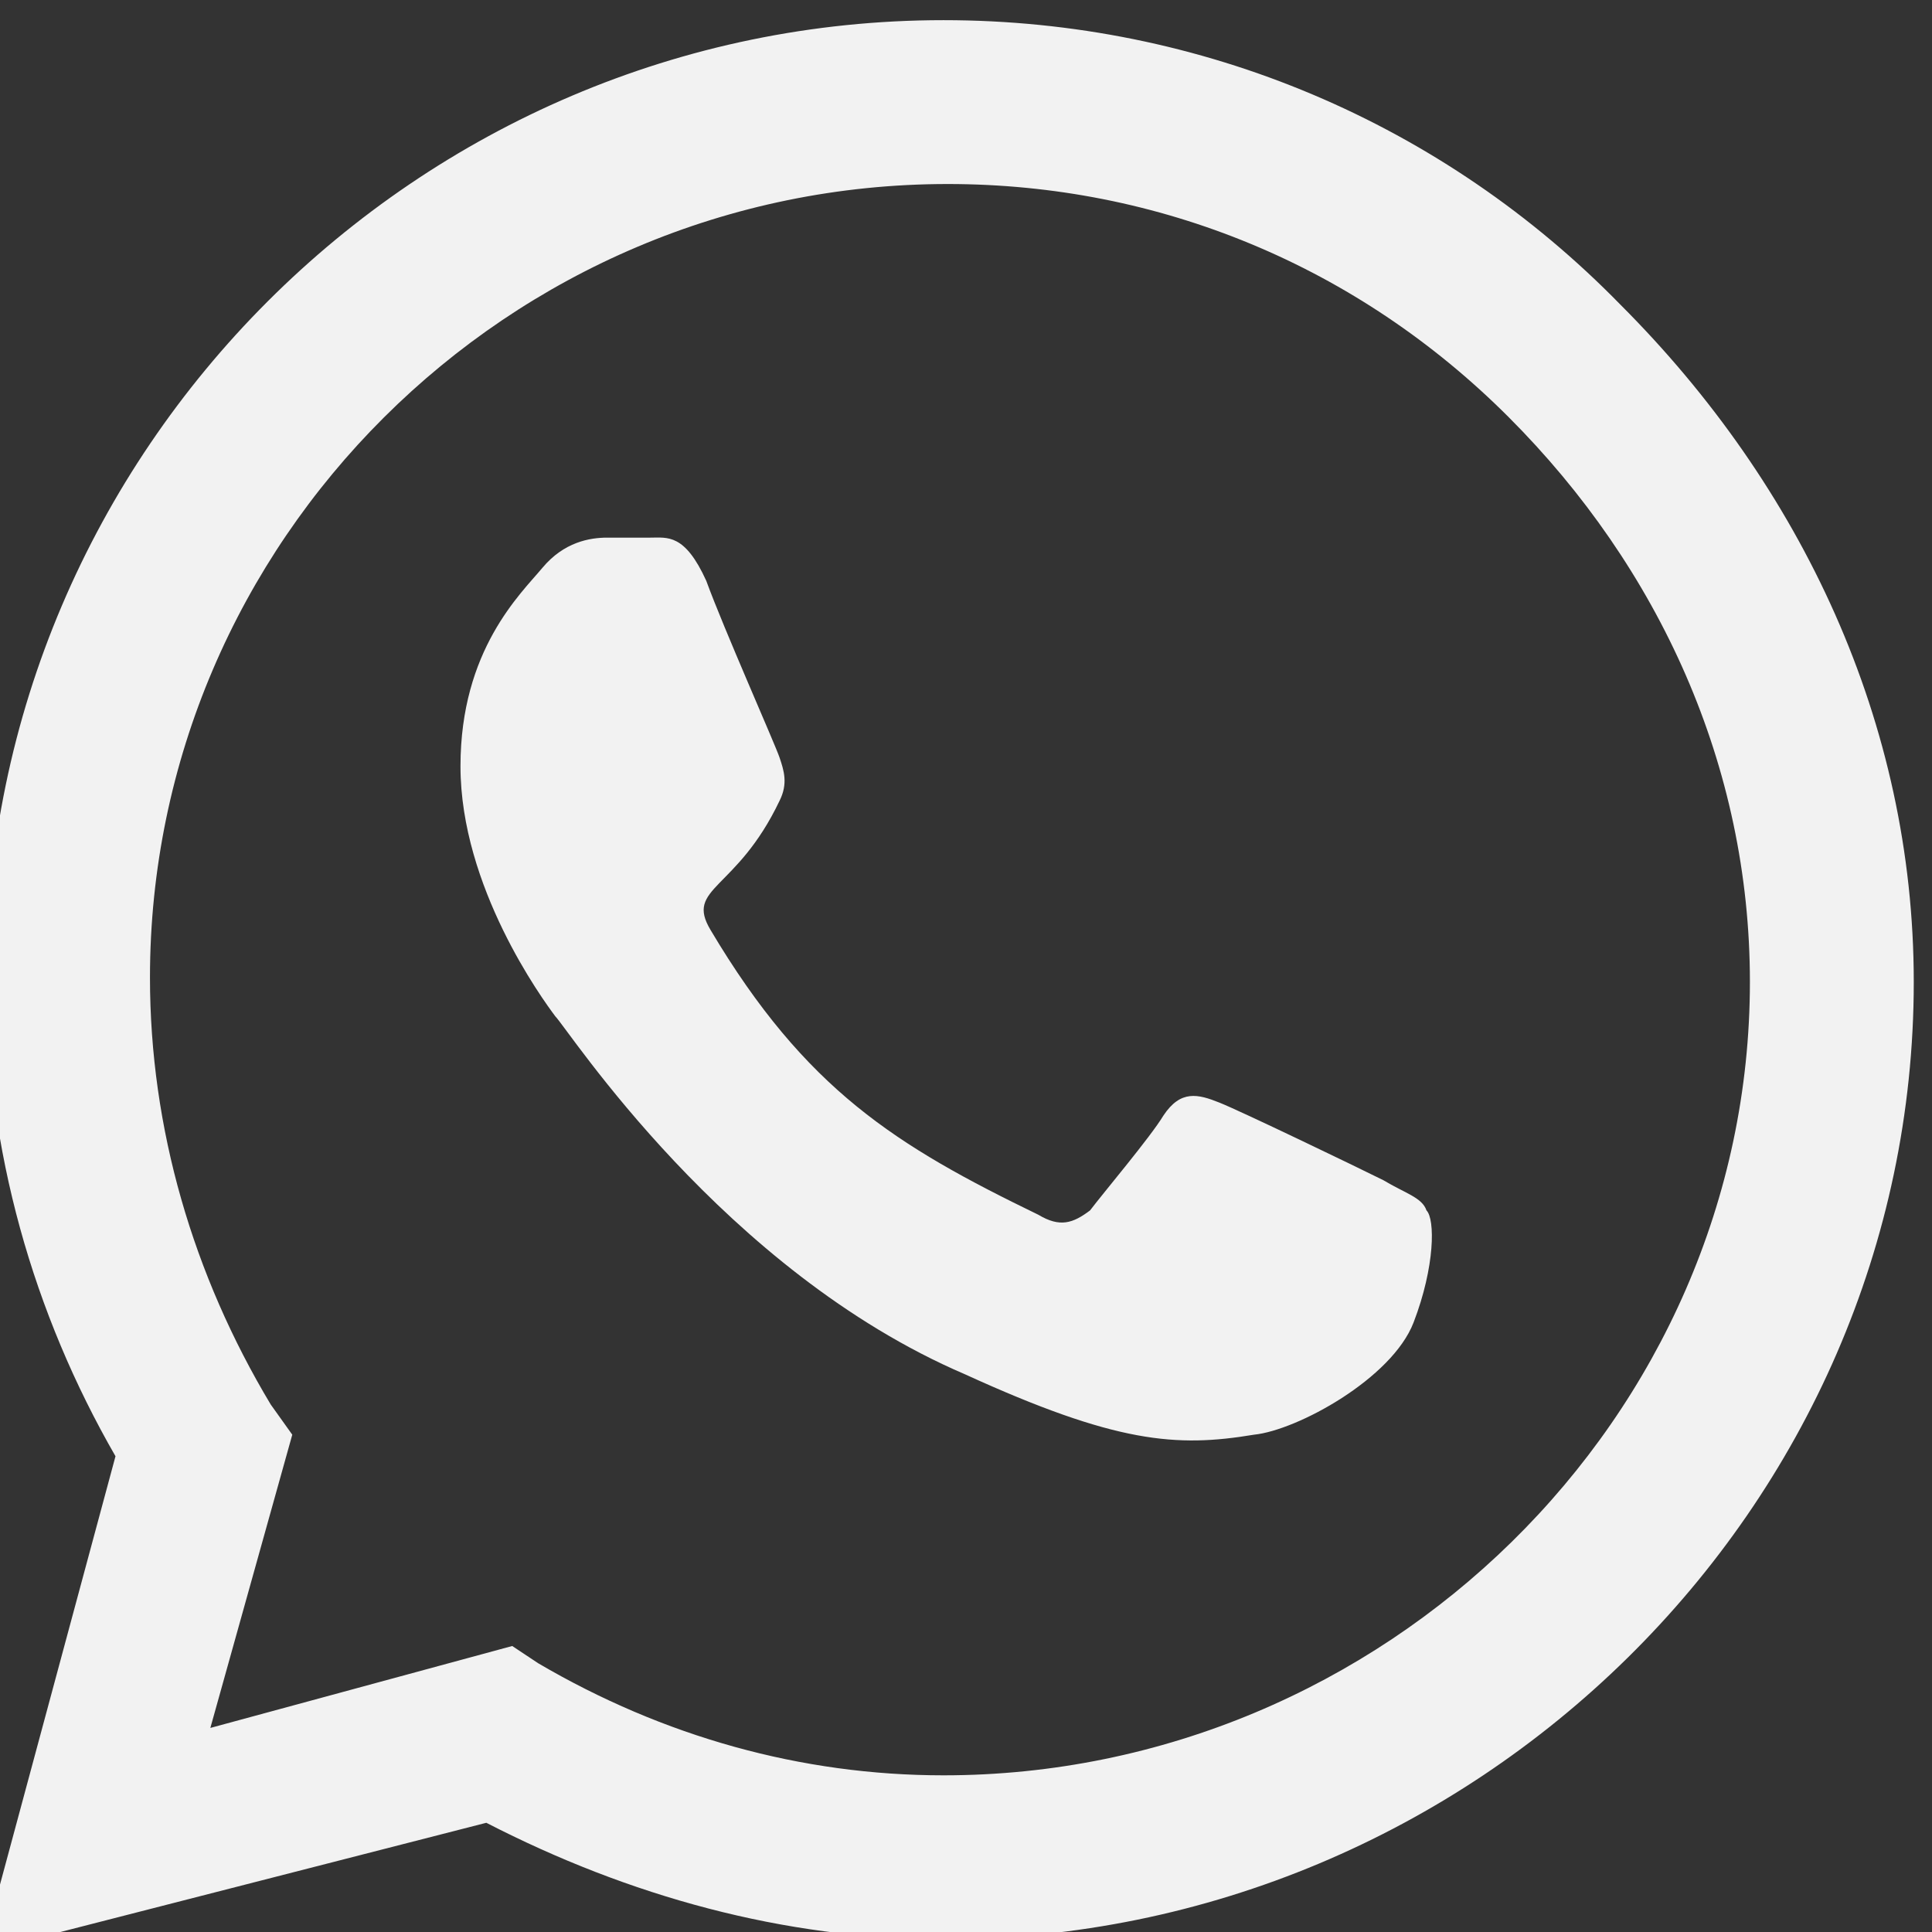 <svg xmlns="http://www.w3.org/2000/svg" width="32" height="32" viewBox="0 0 32 32" fill="none">
  <rect x="0" y="0" width="32" height="32" fill="#333333" stroke="none"/>
  <g clip-path="url(#clip0_231_753)">
    <path d="M26.841 5.048C29.841 8.048 31.698 11.977 31.698 16.263C31.698 24.977 24.413 32.12 15.627 32.12C12.984 32.12 10.412 31.405 8.055 30.191L-0.302 32.334L1.913 24.12C0.555 21.763 -0.23 19.048 -0.23 16.191C-0.23 7.477 6.913 0.334 15.627 0.334C19.913 0.334 23.913 2.048 26.841 5.048ZM15.627 29.405C22.913 29.405 28.984 23.477 28.984 16.263C28.984 12.691 27.484 9.405 24.984 6.905C22.484 4.405 19.198 3.048 15.698 3.048C8.413 3.048 2.484 8.977 2.484 16.191C2.484 18.691 3.198 21.12 4.484 23.263L4.841 23.763L3.484 28.62L8.484 27.263L8.913 27.548C10.984 28.763 13.27 29.405 15.627 29.405ZM22.913 19.548C23.27 19.763 23.555 19.834 23.627 20.048C23.77 20.191 23.77 20.977 23.413 21.905C23.055 22.834 21.484 23.691 20.77 23.763C19.484 23.977 18.484 23.905 15.984 22.763C11.984 21.048 9.413 17.048 9.198 16.834C8.984 16.548 7.627 14.691 7.627 12.691C7.627 10.763 8.627 9.834 8.984 9.405C9.341 8.977 9.77 8.905 10.055 8.905C10.27 8.905 10.555 8.905 10.77 8.905C11.055 8.905 11.341 8.834 11.698 9.62C11.984 10.405 12.841 12.334 12.912 12.548C12.984 12.763 13.055 12.977 12.912 13.263C12.198 14.763 11.341 14.691 11.77 15.405C13.341 18.048 14.841 18.977 17.198 20.12C17.555 20.334 17.77 20.263 18.055 20.048C18.27 19.763 19.055 18.834 19.27 18.477C19.555 18.048 19.841 18.12 20.198 18.263C20.555 18.405 22.484 19.334 22.913 19.548Z" fill="#F2F2F2"/>
  </g>
  <defs>
    <clipPath id="clip0_231_753">
      <rect width="32" height="32" fill="white"/>
    </clipPath>
  </defs>
</svg>